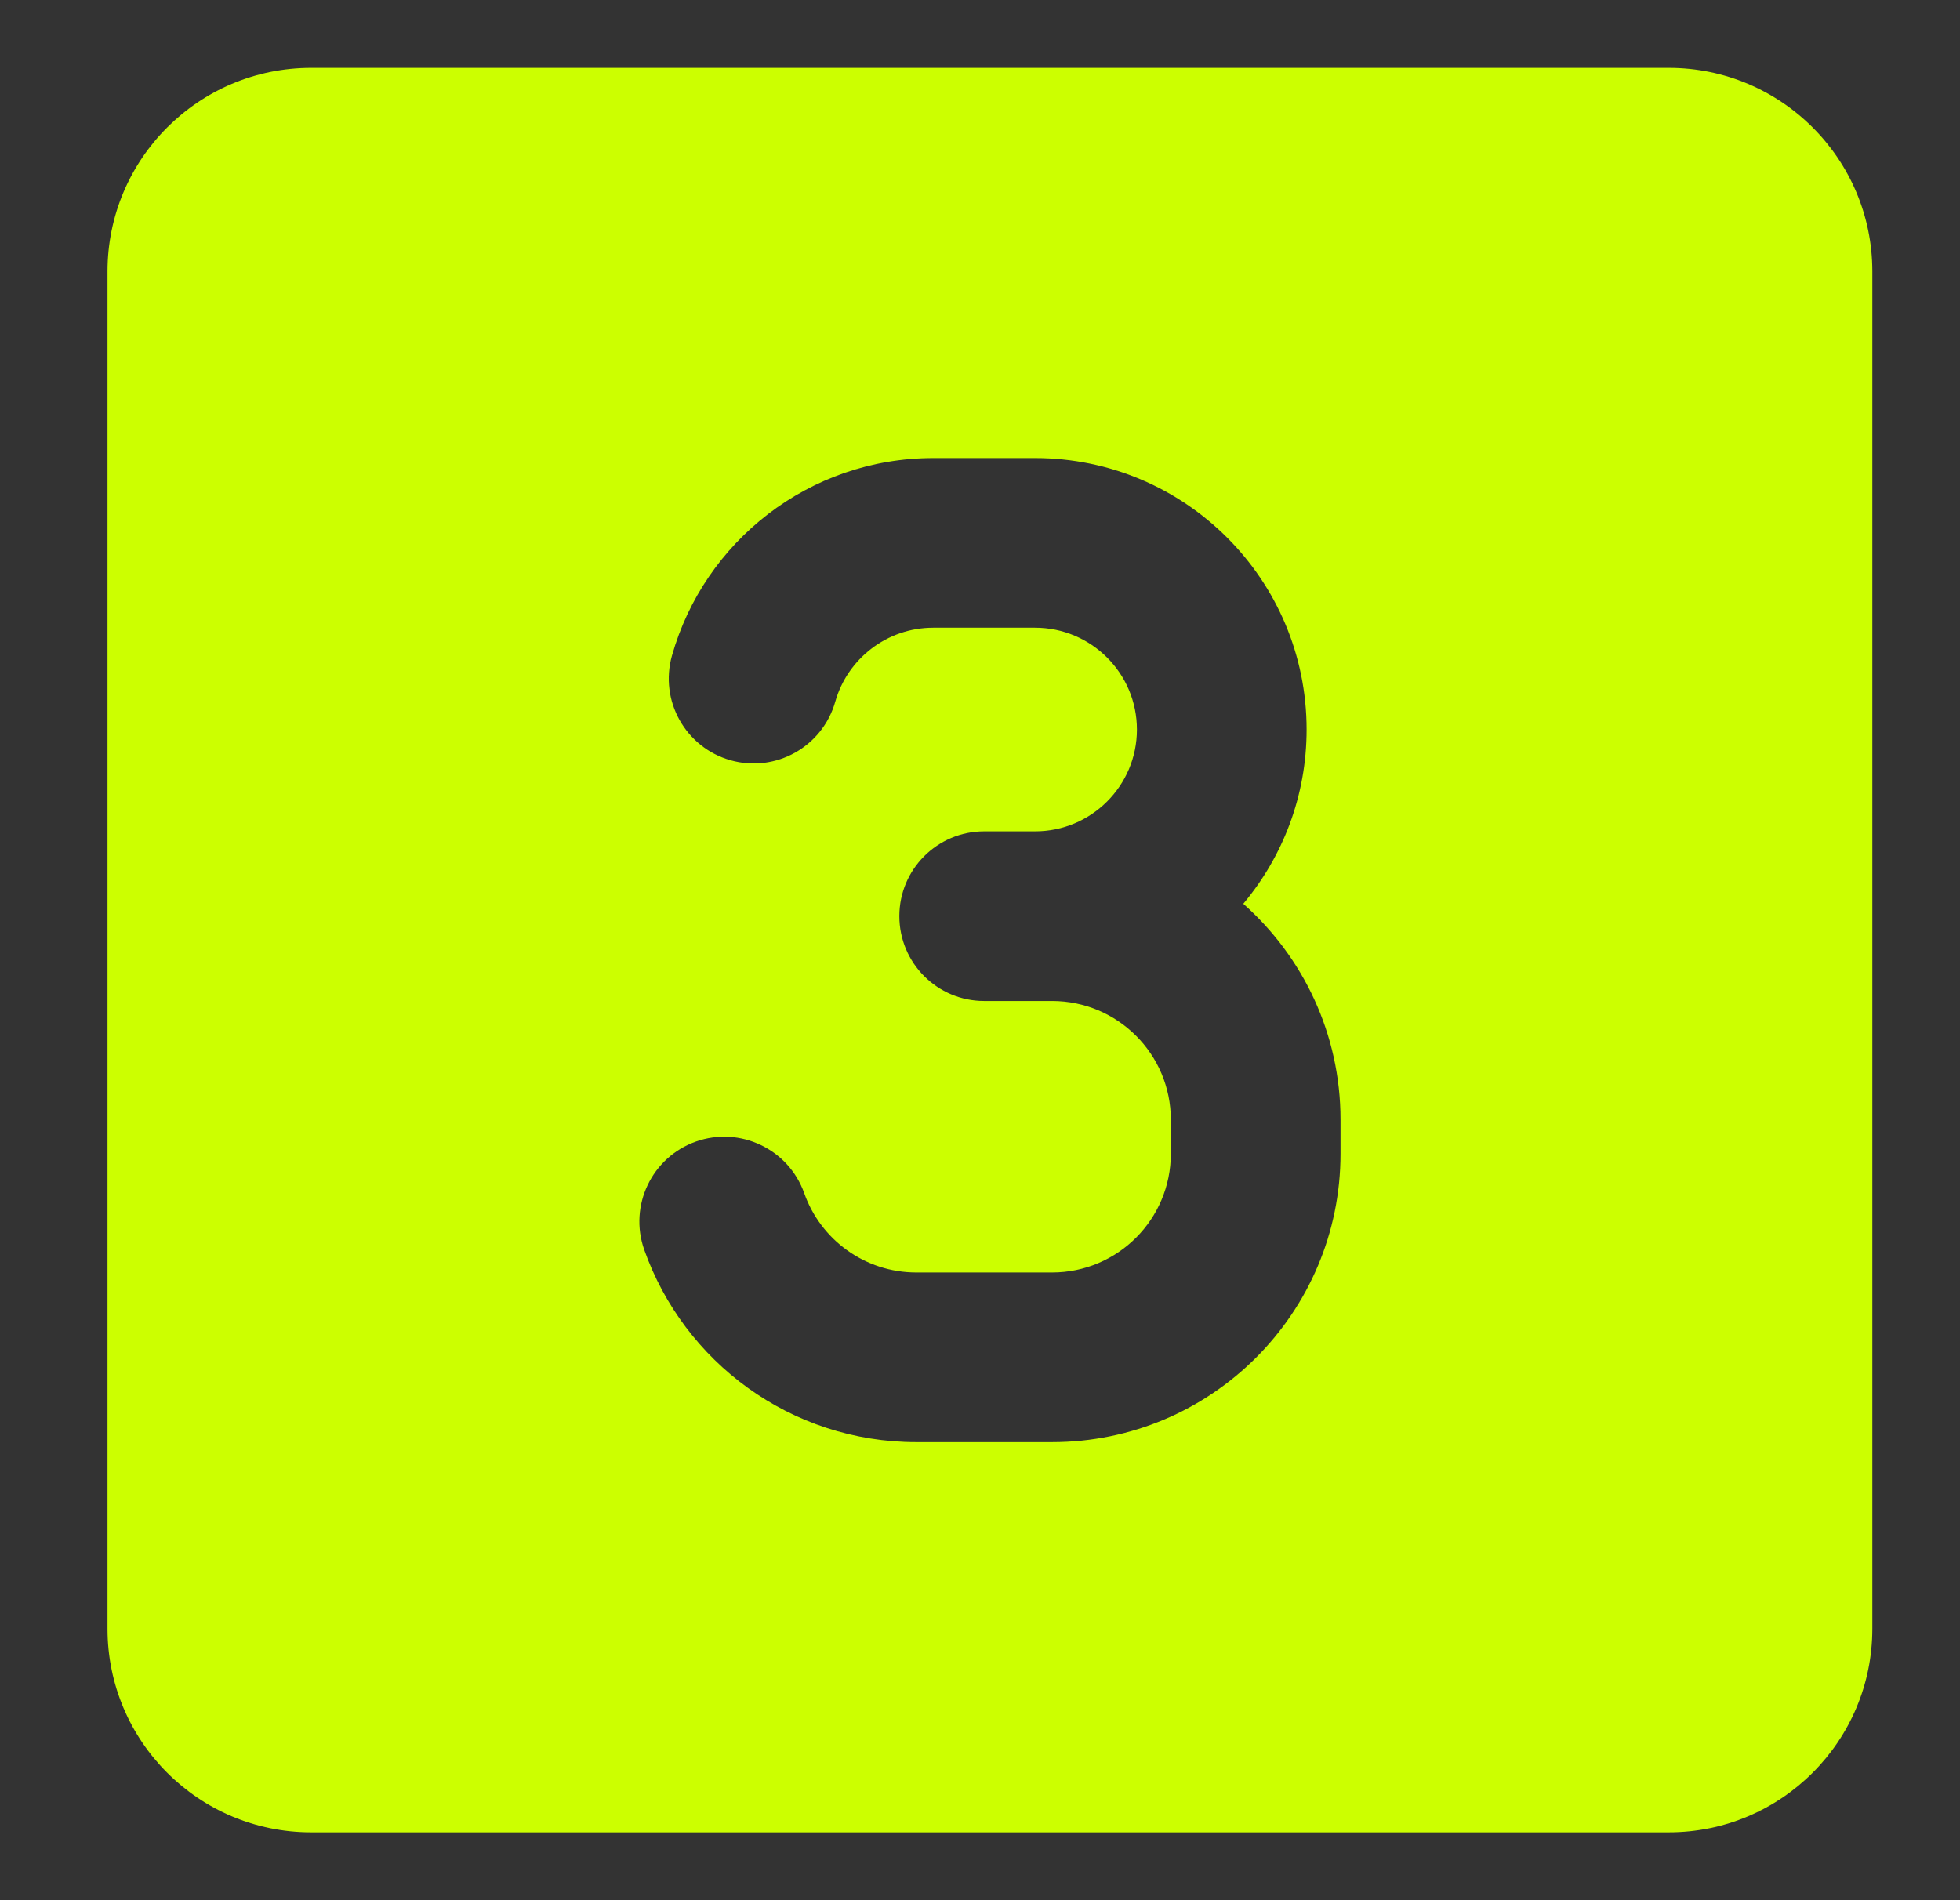 <svg width="33" height="32" viewBox="0 0 33 32" fill="none" xmlns="http://www.w3.org/2000/svg">
<rect x="0" y="0" width="33" height="32" fill="#333333" stroke="none"/>
<path fill-rule="evenodd" clip-rule="evenodd" d="M5.239 1.143H28.096C29.989 1.143 31.524 2.678 31.524 4.571V27.428C31.524 29.322 29.989 30.857 28.096 30.857H5.239C3.345 30.857 1.81 29.322 1.81 27.428V4.571C1.81 2.678 3.345 1.143 5.239 1.143ZM17.427 7.714L15.713 7.714C13.619 7.714 11.857 9.122 11.314 11.04C11.099 11.799 11.541 12.588 12.3 12.803C13.059 13.018 13.848 12.576 14.063 11.817C14.267 11.097 14.931 10.571 15.713 10.571L17.427 10.571C18.374 10.571 19.142 11.339 19.142 12.286C19.142 13.232 18.374 14 17.427 14H16.57C15.781 14 15.142 14.64 15.142 15.428C15.142 16.218 15.781 16.857 16.57 16.857H17.427H17.713C18.818 16.857 19.713 17.753 19.713 18.857V19.429C19.713 20.533 18.818 21.429 17.713 21.429H15.428C14.559 21.429 13.816 20.874 13.541 20.095C13.278 19.352 12.462 18.962 11.718 19.224C10.974 19.487 10.584 20.304 10.847 21.047C11.513 22.932 13.31 24.286 15.428 24.286H17.713C20.396 24.286 22.57 22.111 22.57 19.429V18.857C22.57 17.41 21.937 16.11 20.933 15.22C21.598 14.426 21.999 13.403 21.999 12.286C21.999 9.761 19.952 7.714 17.427 7.714Z" fill="#CCFF00"/>
</svg>
